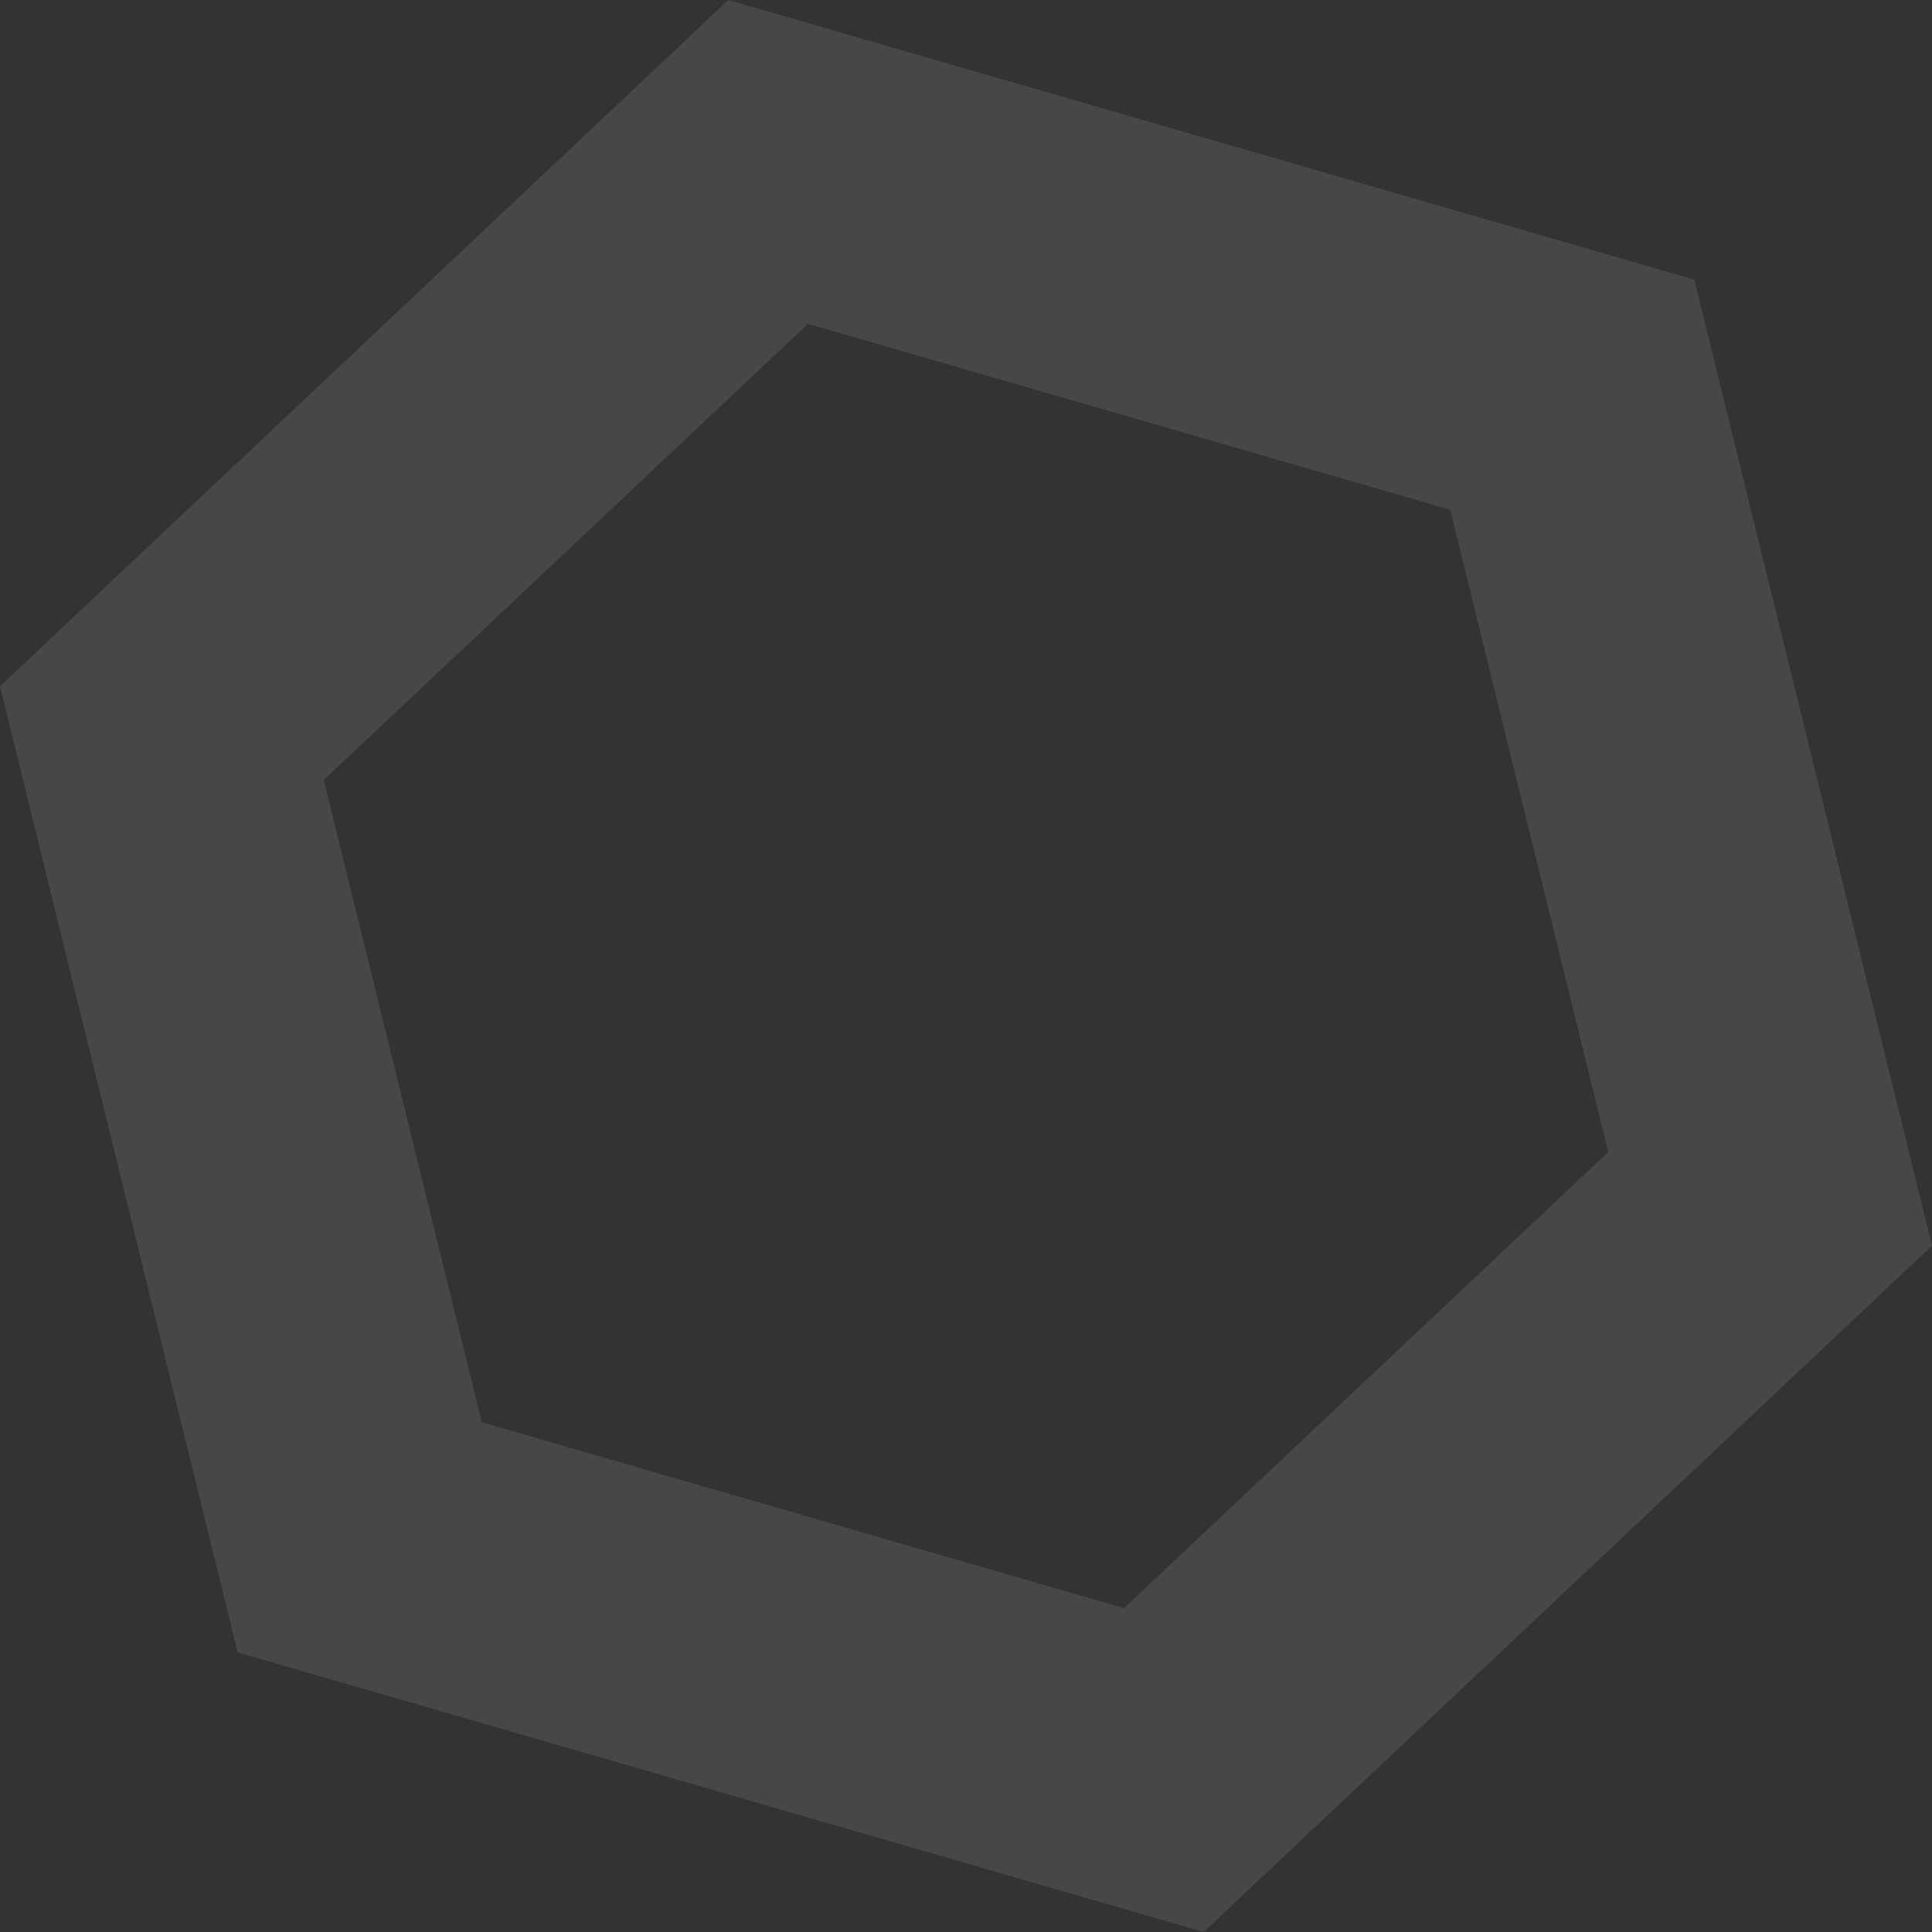 <?xml version="1.0" encoding="UTF-8" standalone="no"?><!DOCTYPE svg PUBLIC "-//W3C//DTD SVG 1.1//EN" "http://www.w3.org/Graphics/SVG/1.1/DTD/svg11.dtd"><svg width="100%" height="100%" viewBox="0 0 100 100" version="1.1" xmlns="http://www.w3.org/2000/svg" xmlns:xlink="http://www.w3.org/1999/xlink" xml:space="preserve" style="fill-rule:evenodd;clip-rule:evenodd;stroke-linejoin:round;stroke-miterlimit:1.414;"><rect x="0" y="0" width="100" height="100" fill="#333333" stroke="none"/><path d="M24.938,73.615l33.243,9.622l25.063,-23.61l-8.183,-33.242l-33.242,-9.622l-25.06,23.61l8.179,33.242Zm37.365,26.385l-50.002,-14.473l-12.301,-50.004l37.697,-35.523l49.998,14.473l12.305,50.004l-37.697,35.523Z" style="fill:rgba(255,255,255,0.1);fill-rule:nonzero;"/></svg>